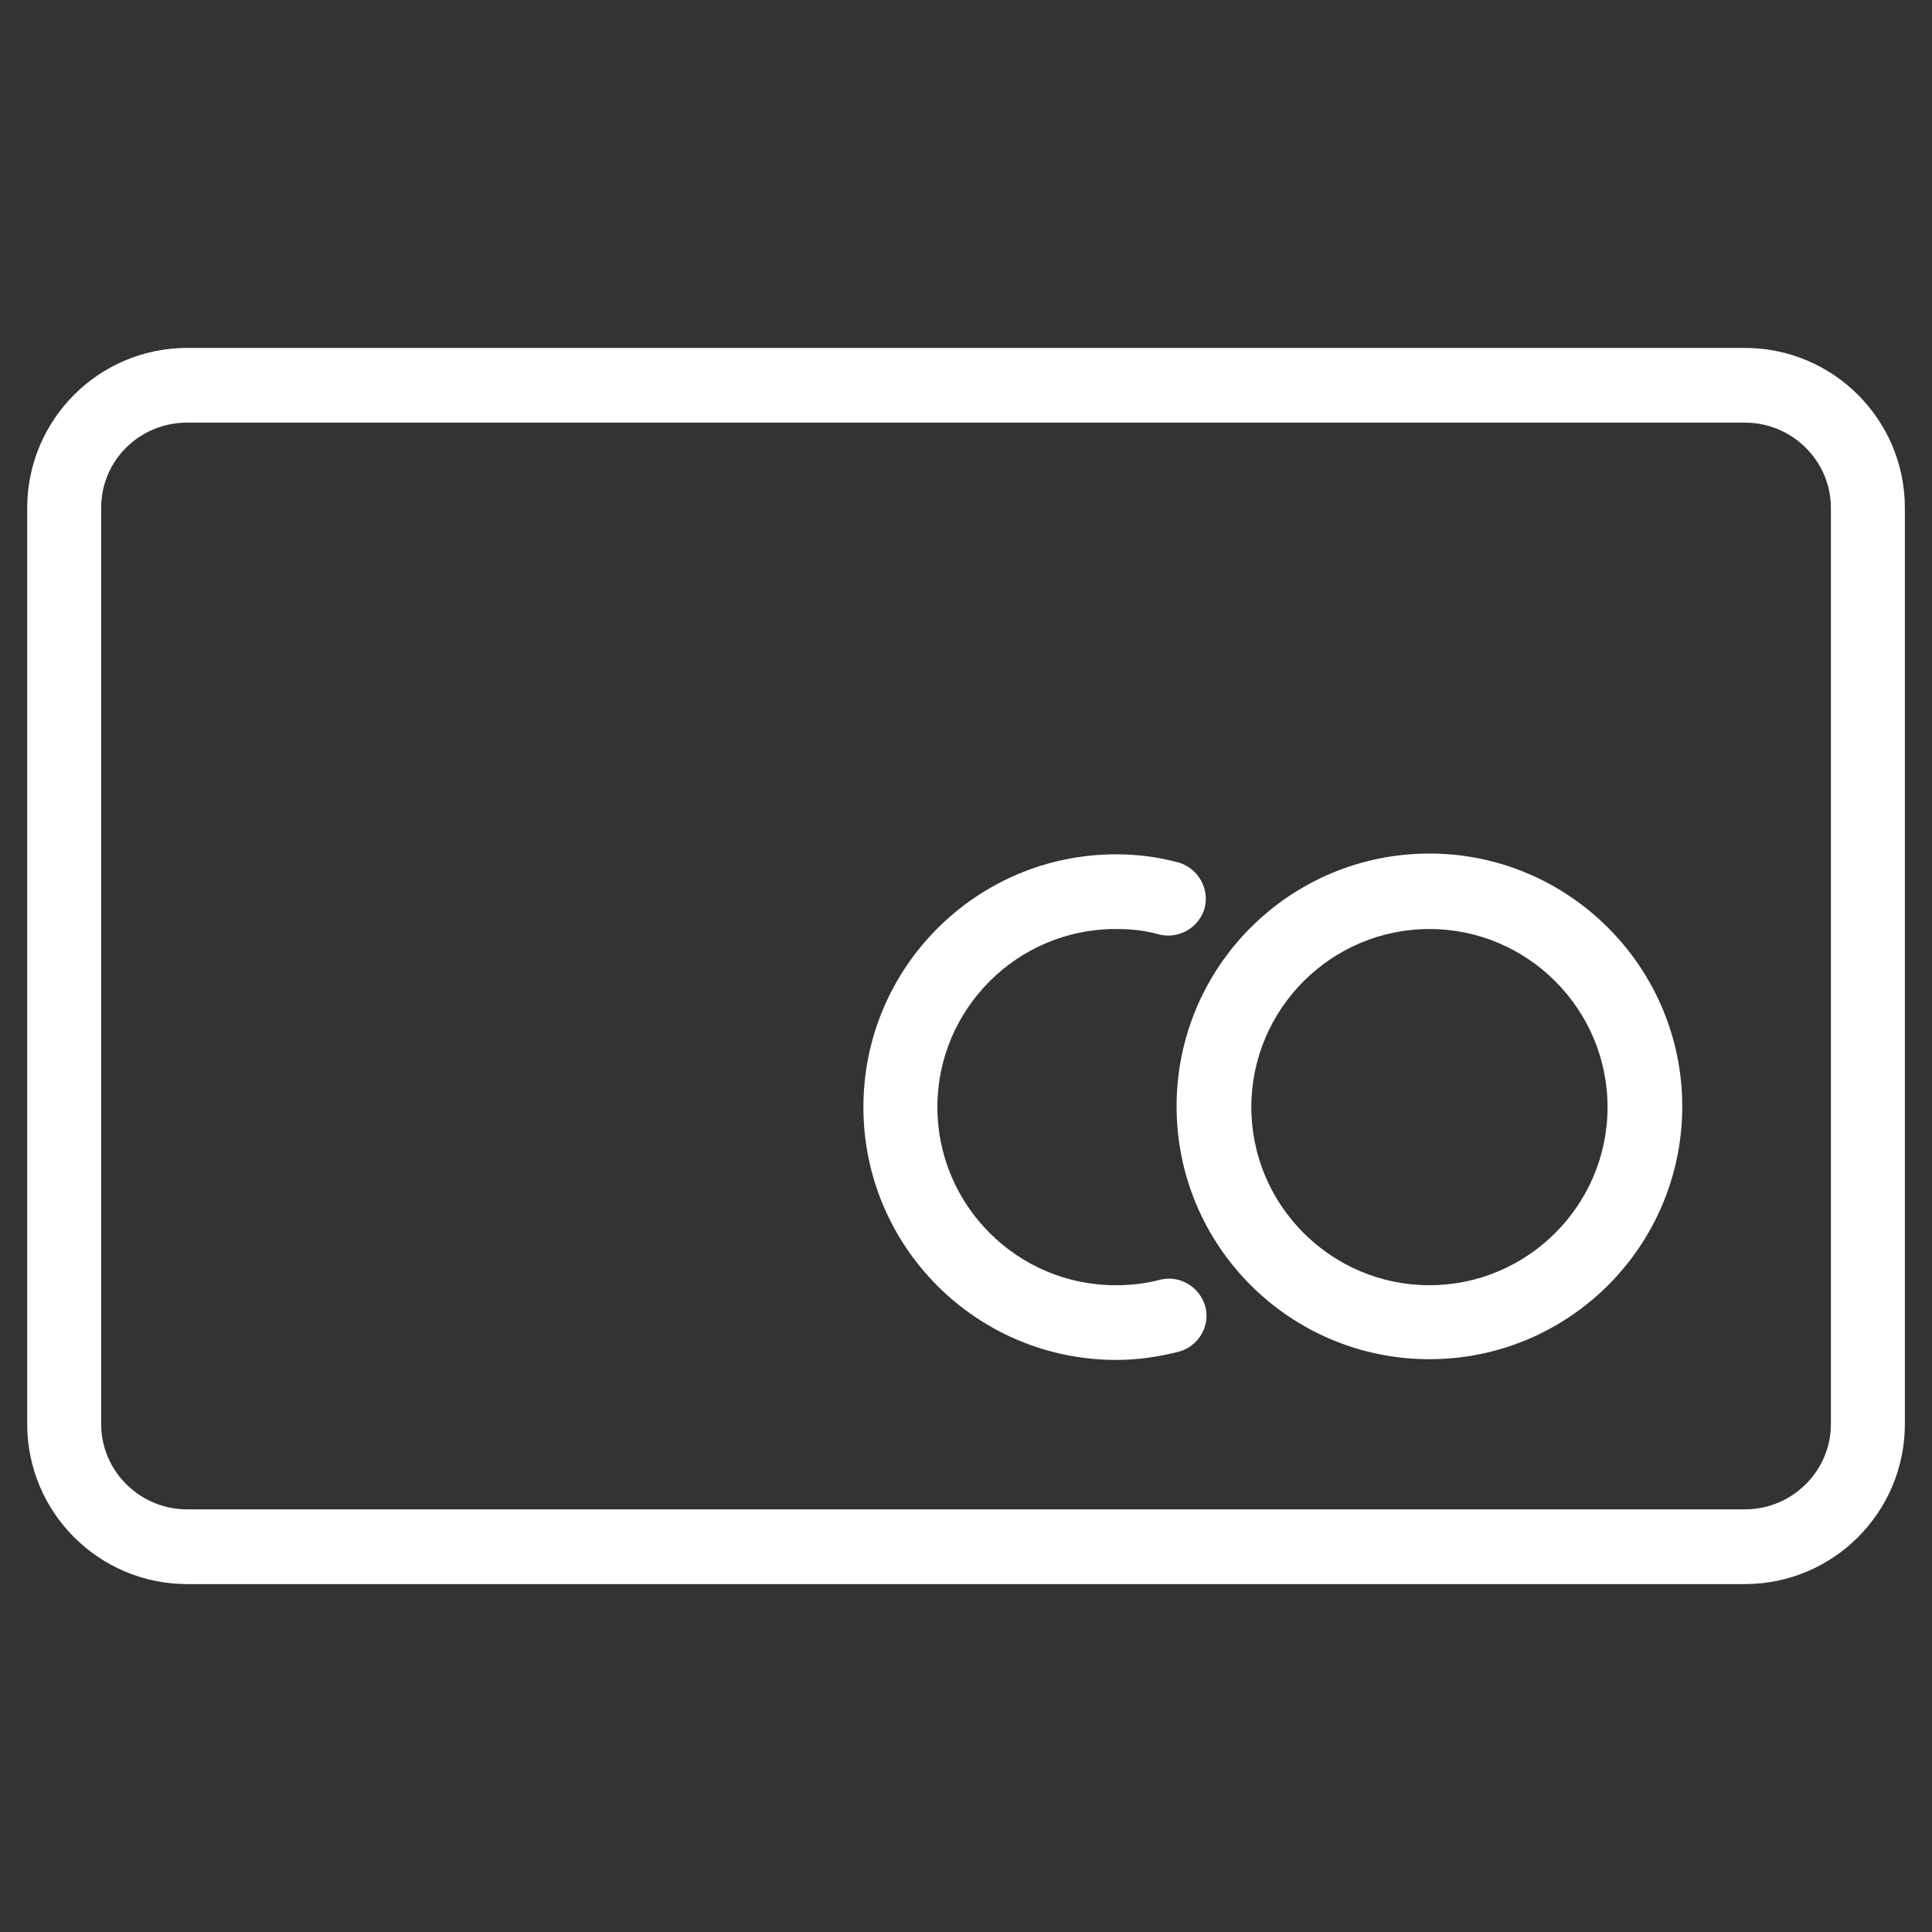 <svg width="48" height="48" viewBox="0 0 48 48" fill="none" xmlns="http://www.w3.org/2000/svg">
<rect x="0" y="0" width="48" height="48" fill="#333333" stroke="none"/>
<path d="M28.801 31.8C28.445 31.893 28.089 31.931 27.714 31.931C25.276 31.931 23.289 29.943 23.289 27.506C23.289 25.068 25.276 23.081 27.714 23.081C28.107 23.081 28.445 23.118 28.782 23.212C29.27 23.343 29.776 23.062 29.926 22.575C30.057 22.087 29.776 21.581 29.289 21.431C28.801 21.3 28.295 21.225 27.732 21.225C24.264 21.225 21.451 24.037 21.451 27.506C21.451 30.975 24.264 33.787 27.732 33.787C28.257 33.787 28.782 33.712 29.289 33.581C29.776 33.45 30.076 32.943 29.945 32.456C29.795 31.95 29.289 31.668 28.801 31.8Z" fill="white"/>
<path d="M35.514 21.206C32.045 21.206 29.232 24.019 29.232 27.487C29.232 30.956 32.045 33.769 35.514 33.769C38.982 33.769 41.795 30.956 41.795 27.487C41.795 24.037 38.982 21.206 35.514 21.206ZM35.514 31.931C33.076 31.931 31.089 29.944 31.089 27.506C31.089 25.069 33.076 23.081 35.514 23.081C37.951 23.081 39.939 25.069 39.939 27.506C39.939 29.944 37.951 31.931 35.514 31.931Z" fill="white"/>
<path d="M43.351 8.644H4.651C2.457 8.644 0.676 10.425 0.676 12.619V35.381C0.676 37.575 2.457 39.356 4.651 39.356H43.351C45.544 39.356 47.326 37.575 47.326 35.381V12.619C47.326 10.425 45.544 8.644 43.351 8.644ZM45.488 35.381C45.488 36.544 44.532 37.5 43.351 37.5H4.651C3.47 37.5 2.513 36.544 2.513 35.381V12.619C2.513 11.437 3.47 10.5 4.651 10.5H43.351C44.532 10.5 45.488 11.456 45.488 12.619V35.381Z" fill="white"/>
</svg>
